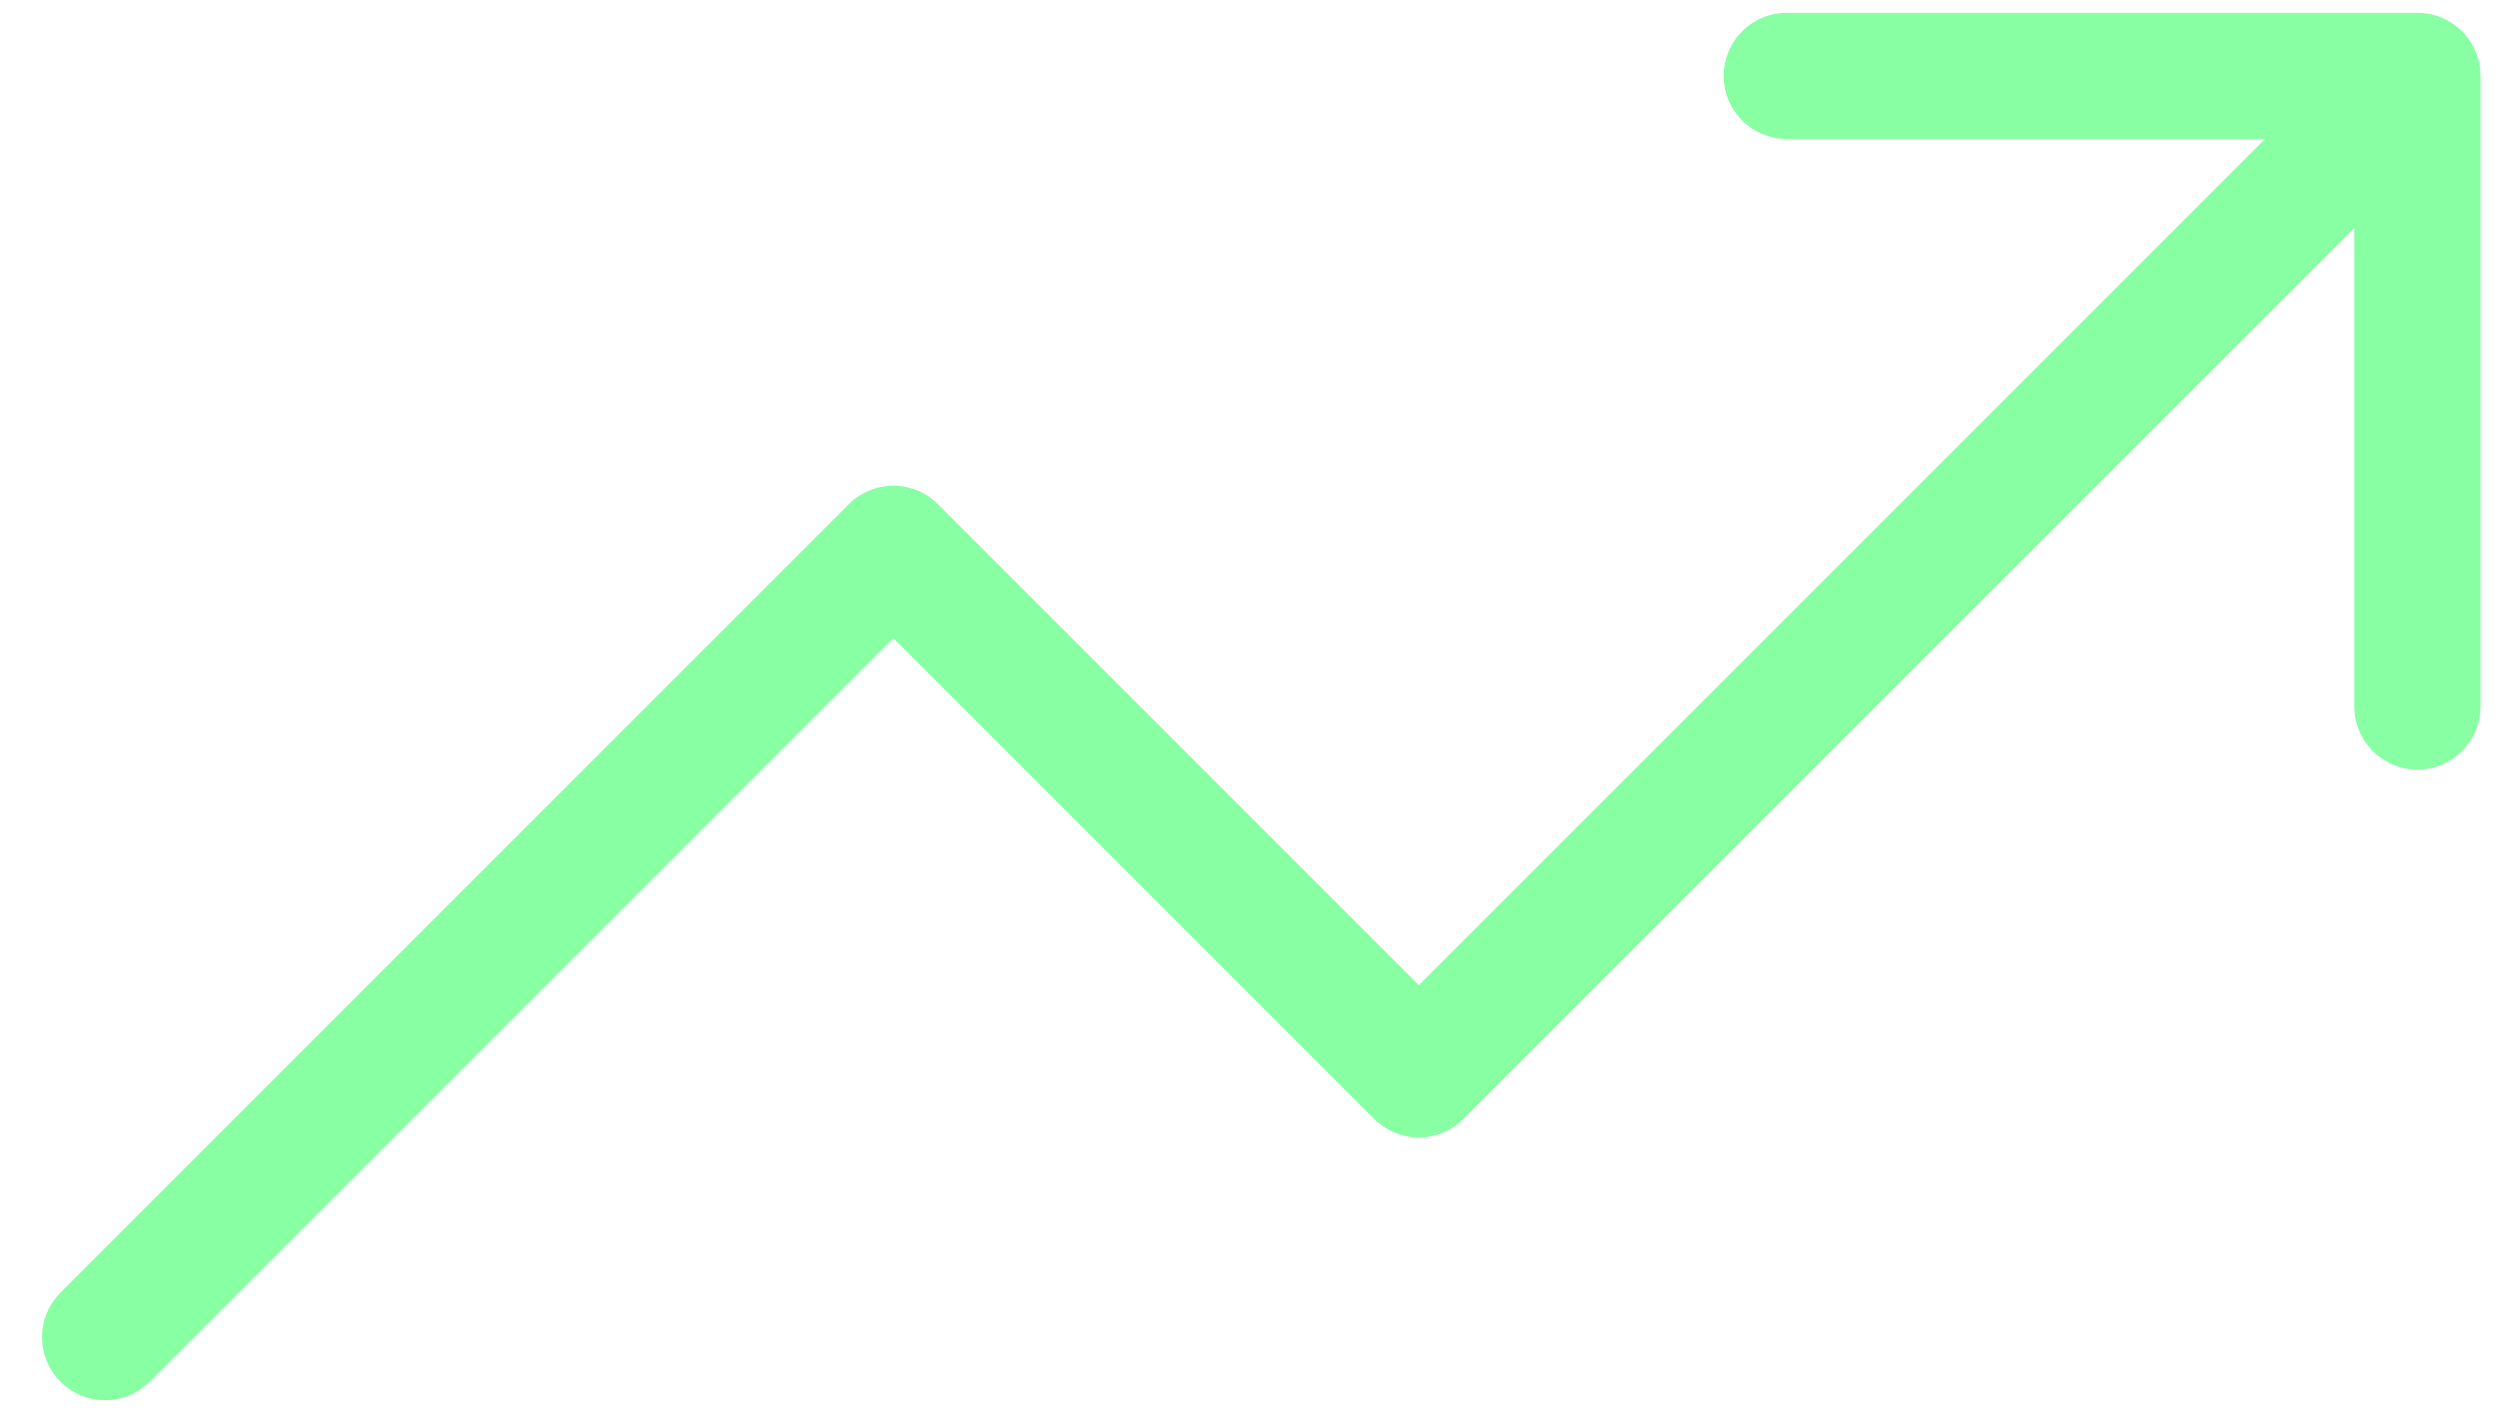 <svg width="44" height="25" viewBox="0 0 44 25" fill="none" xmlns="http://www.w3.org/2000/svg">
<path d="M42.546 1.335L24.972 18.908L15.723 9.659L1.85 23.533M42.546 1.335H31.447M42.546 1.335V12.434" stroke="#88FFA2" stroke-width="2.22" stroke-linecap="round" stroke-linejoin="round"/>
</svg>
